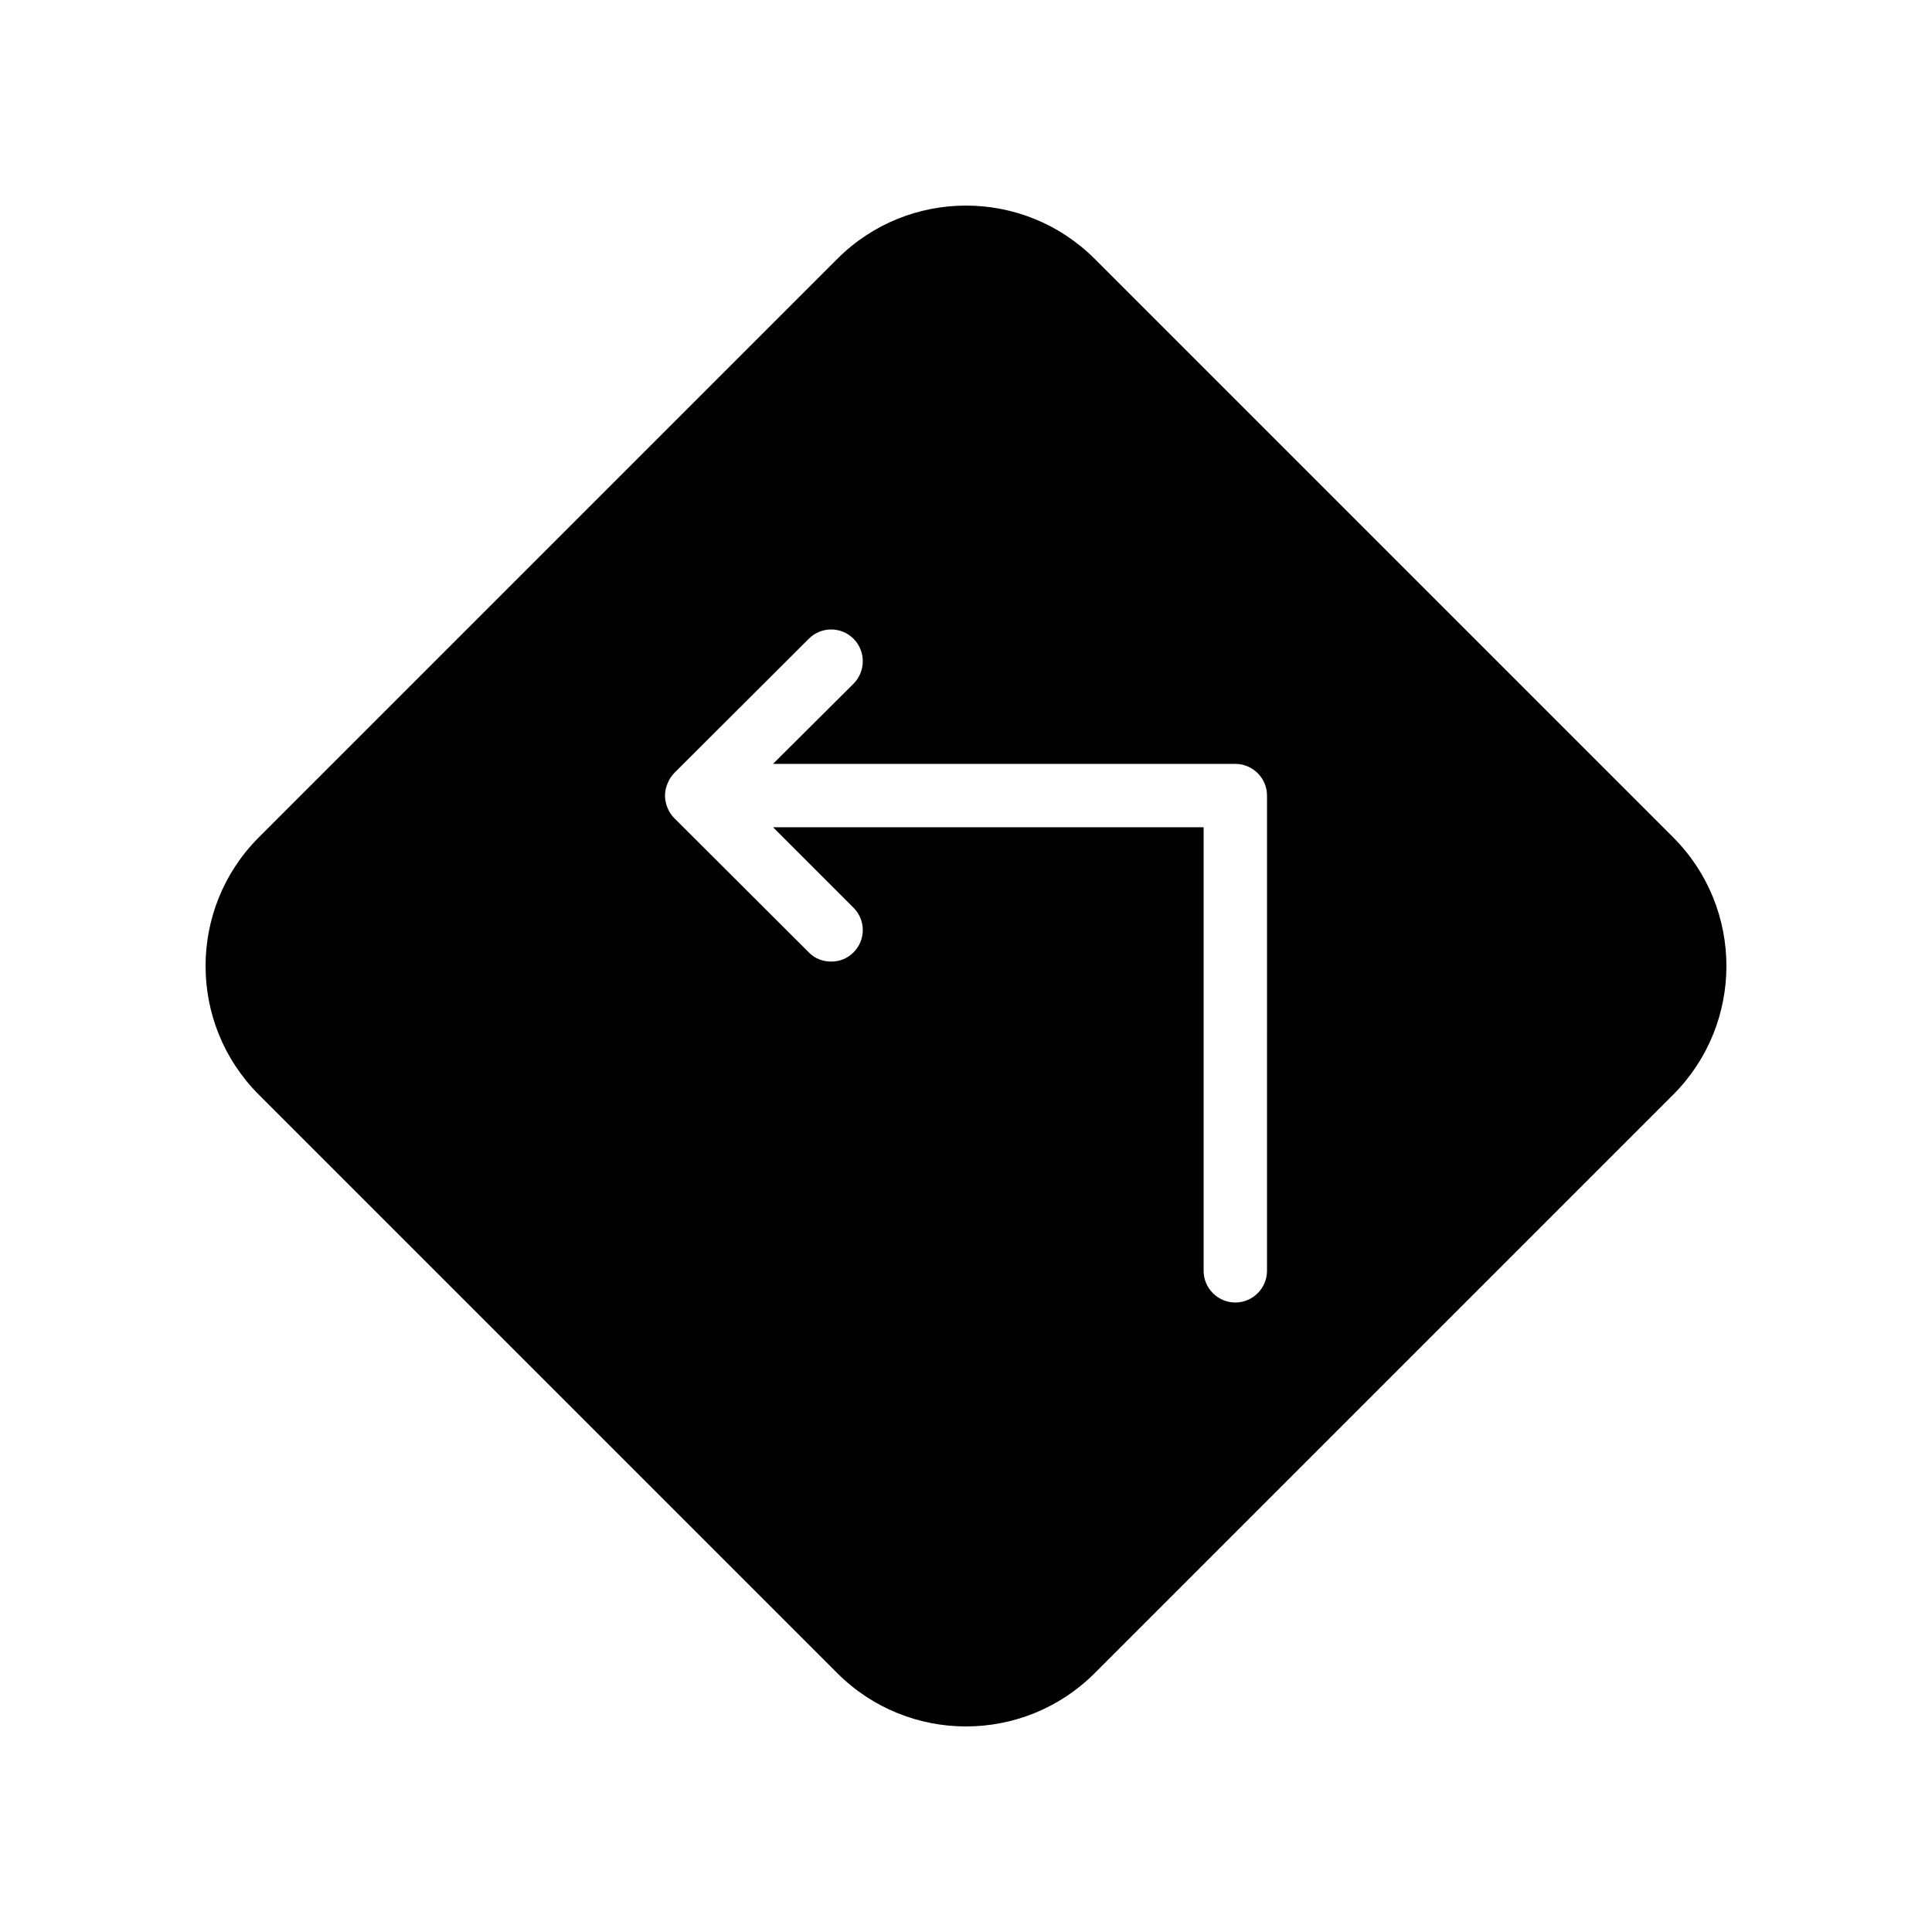 <?xml version="1.0" encoding="UTF-8"?>
<!-- Uploaded to: ICON Repo, www.iconrepo.com, Generator: ICON Repo Mixer Tools -->
<svg fill="#000000" width="800px" height="800px" version="1.1" viewBox="144 144 512 512" xmlns="http://www.w3.org/2000/svg">
 <path d="m587.41 365.91-153.32-153.32c-18.809-18.809-49.375-18.809-68.184 0l-153.32 153.32c-18.809 18.809-18.809 49.375 0 68.184l153.32 153.32c9.406 9.406 21.75 14.109 34.094 14.109s24.688-4.703 34.09-14.105l153.32-153.32c18.809-18.812 18.809-49.379 0-68.188zm-107.64 114.87c0 4.617-3.777 8.398-8.398 8.398-4.617 0-8.398-3.777-8.398-8.398v-117.55l-114.11-0.004 21.328 21.328c3.273 3.273 3.273 8.566 0 11.84-1.68 1.68-3.777 2.434-5.961 2.434-2.098 0-4.281-0.754-5.879-2.434l-35.688-35.602c-0.754-0.754-1.344-1.68-1.762-2.688-0.418-1.008-0.672-2.184-0.672-3.273 0-1.09 0.25-2.184 0.672-3.191 0.418-1.09 1.008-1.93 1.762-2.769l35.688-35.602c3.273-3.273 8.566-3.273 11.84 0 3.273 3.273 3.273 8.648 0 11.922l-21.328 21.242h122.51c4.617 0 8.398 3.777 8.398 8.398z"/>
</svg>